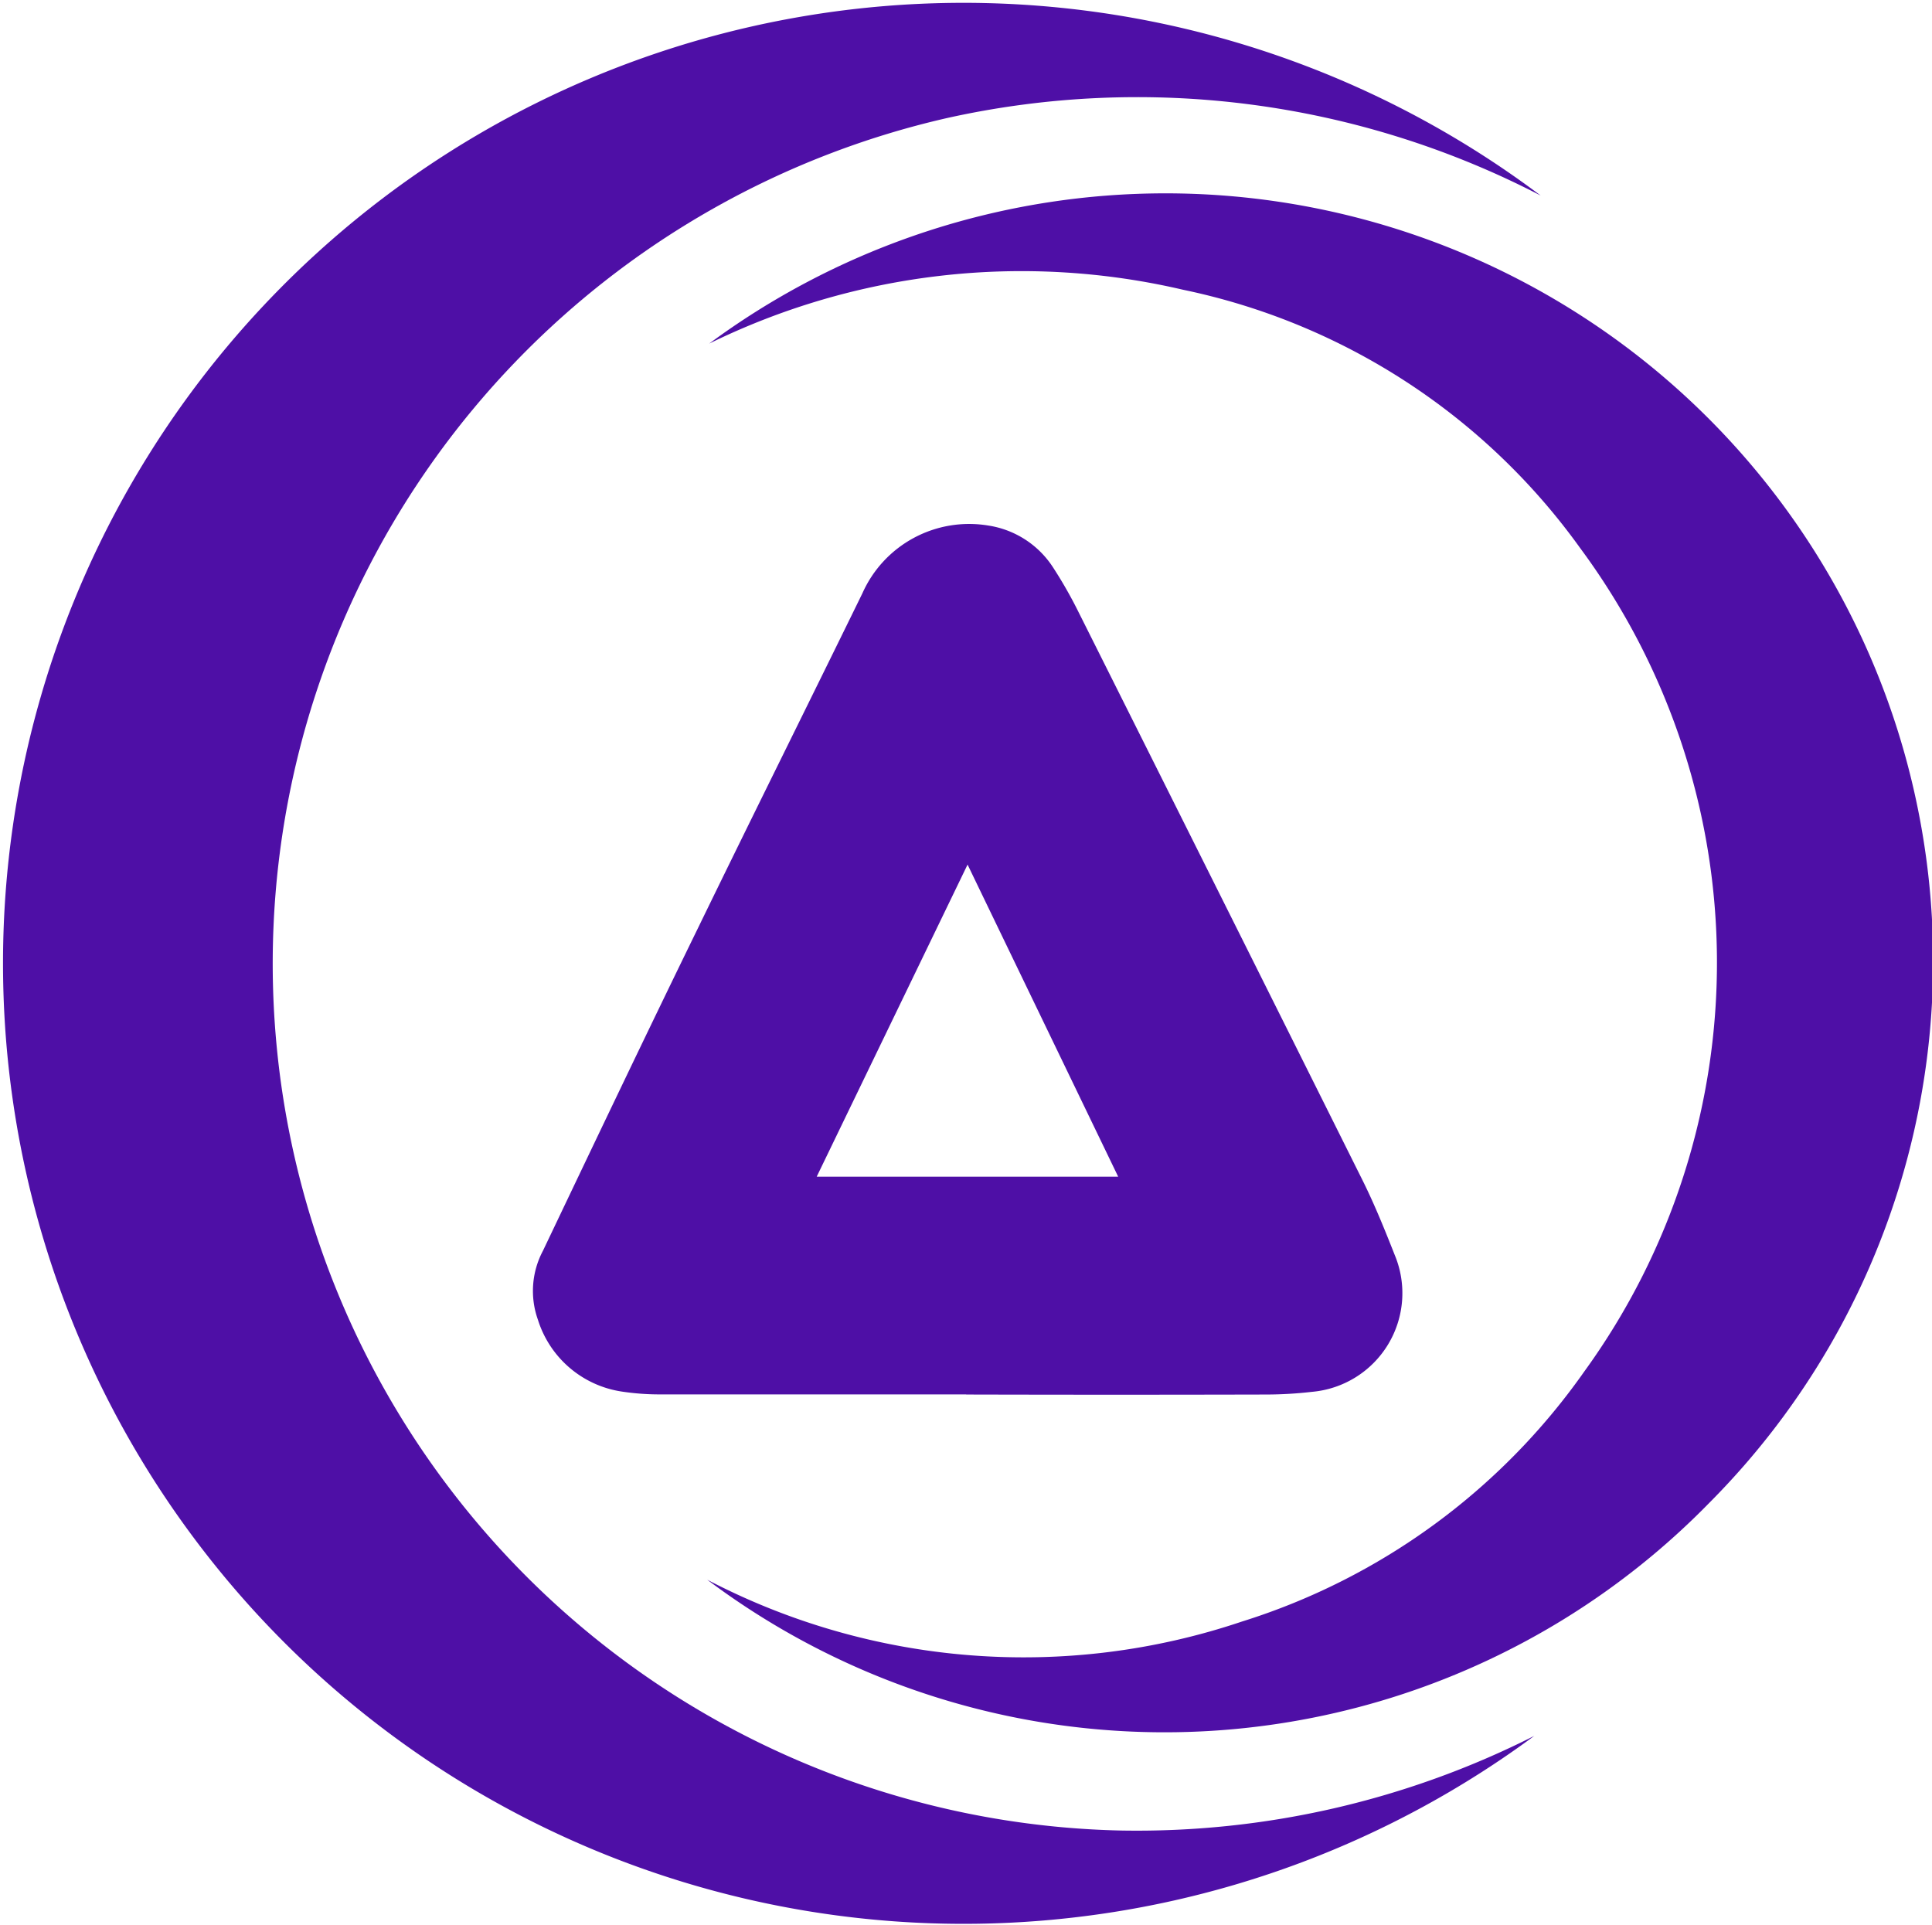 <svg xmlns="http://www.w3.org/2000/svg" width="30.171" height="30.068" viewBox="0 0 30.171 30.068">
  <g id="Amodo_cabecera" transform="translate(-1352 -172.999)">
    <path id="Trazado_104" data-name="Trazado 104" d="M203.769,55.255a15,15,0,1,1,.1-24.055,13.68,13.68,0,0,0-9.277-1.209,13.543,13.543,0,0,0,2.723,26.742A13.758,13.758,0,0,0,203.769,55.255Z" transform="translate(1172.191 144.853)" fill="#4e0fa6"/>
    <path id="Trazado_105" data-name="Trazado 105" d="M251.266,105.332q-2.377,0-4.753,0a3.949,3.949,0,0,1-.614-.043,1.624,1.624,0,0,1-1.317-1.121,1.337,1.337,0,0,1,.078-1.079c.8-1.678,1.6-3.358,2.417-5.031.85-1.748,1.716-3.487,2.57-5.233a1.825,1.825,0,0,1,1.966-1.062,1.467,1.467,0,0,1,1.009.648,6.9,6.9,0,0,1,.4.7q2.225,4.44,4.441,8.885c.187.377.345.769.5,1.162a1.547,1.547,0,0,1-1.293,2.134,6.31,6.31,0,0,1-.707.042q-2.346.006-4.691,0Zm-2.331-3.4h4.708l-2.352-4.874Z" transform="translate(1115.819 89.443)" fill="#4e0fa6"/>
    <path id="Trazado_106" data-name="Trazado 106" d="M265.671,73.391a10.675,10.675,0,0,0,8.349.654,10.286,10.286,0,0,0,5.344-3.9,10.877,10.877,0,0,0-.062-12.867,10.184,10.184,0,0,0-6.2-4.032,11.08,11.08,0,0,0-7.4.841,11.989,11.989,0,0,1,15.615,18.107A11.892,11.892,0,0,1,265.671,73.391Z" transform="translate(1097.373 124.278)" fill="#4e0fa6"/>
  </g>
</svg>
